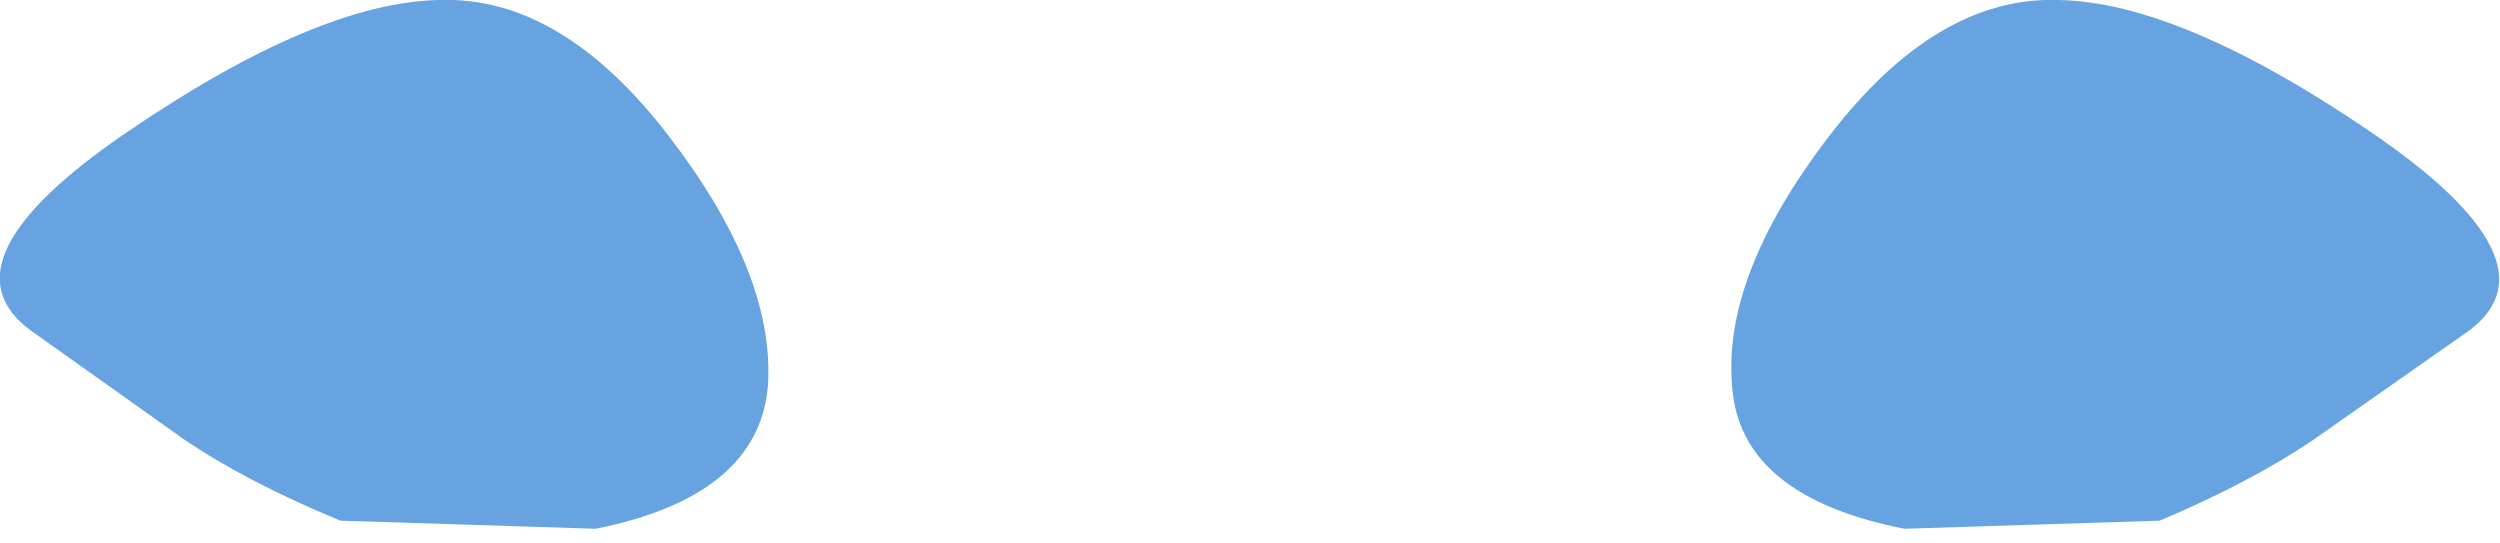 <?xml version="1.0" encoding="UTF-8" standalone="no"?>
<svg xmlns:xlink="http://www.w3.org/1999/xlink" height="13.4px" width="61.7px" xmlns="http://www.w3.org/2000/svg">
  <g transform="matrix(1.0, 0.0, 0.0, 1.0, 30.8, 6.7)">
    <path d="M20.0 -6.7 Q23.0 -6.65 27.7 -3.45 32.4 -0.25 30.15 1.45 L26.3 4.15 Q24.75 5.2 22.5 6.15 L16.2 6.35 Q12.15 5.55 11.95 2.85 11.7 0.1 14.35 -3.35 17.0 -6.8 20.0 -6.7 M-19.95 -6.7 Q-16.95 -6.8 -14.3 -3.35 -11.65 0.1 -11.85 2.85 -12.1 5.55 -16.1 6.35 L-22.4 6.15 Q-24.7 5.2 -26.25 4.15 L-30.05 1.45 Q-32.35 -0.25 -27.65 -3.45 -22.95 -6.65 -19.95 -6.7" fill="#0066cc" fill-opacity="0.6" fill-rule="evenodd" stroke="none"/>
  </g>
</svg>
